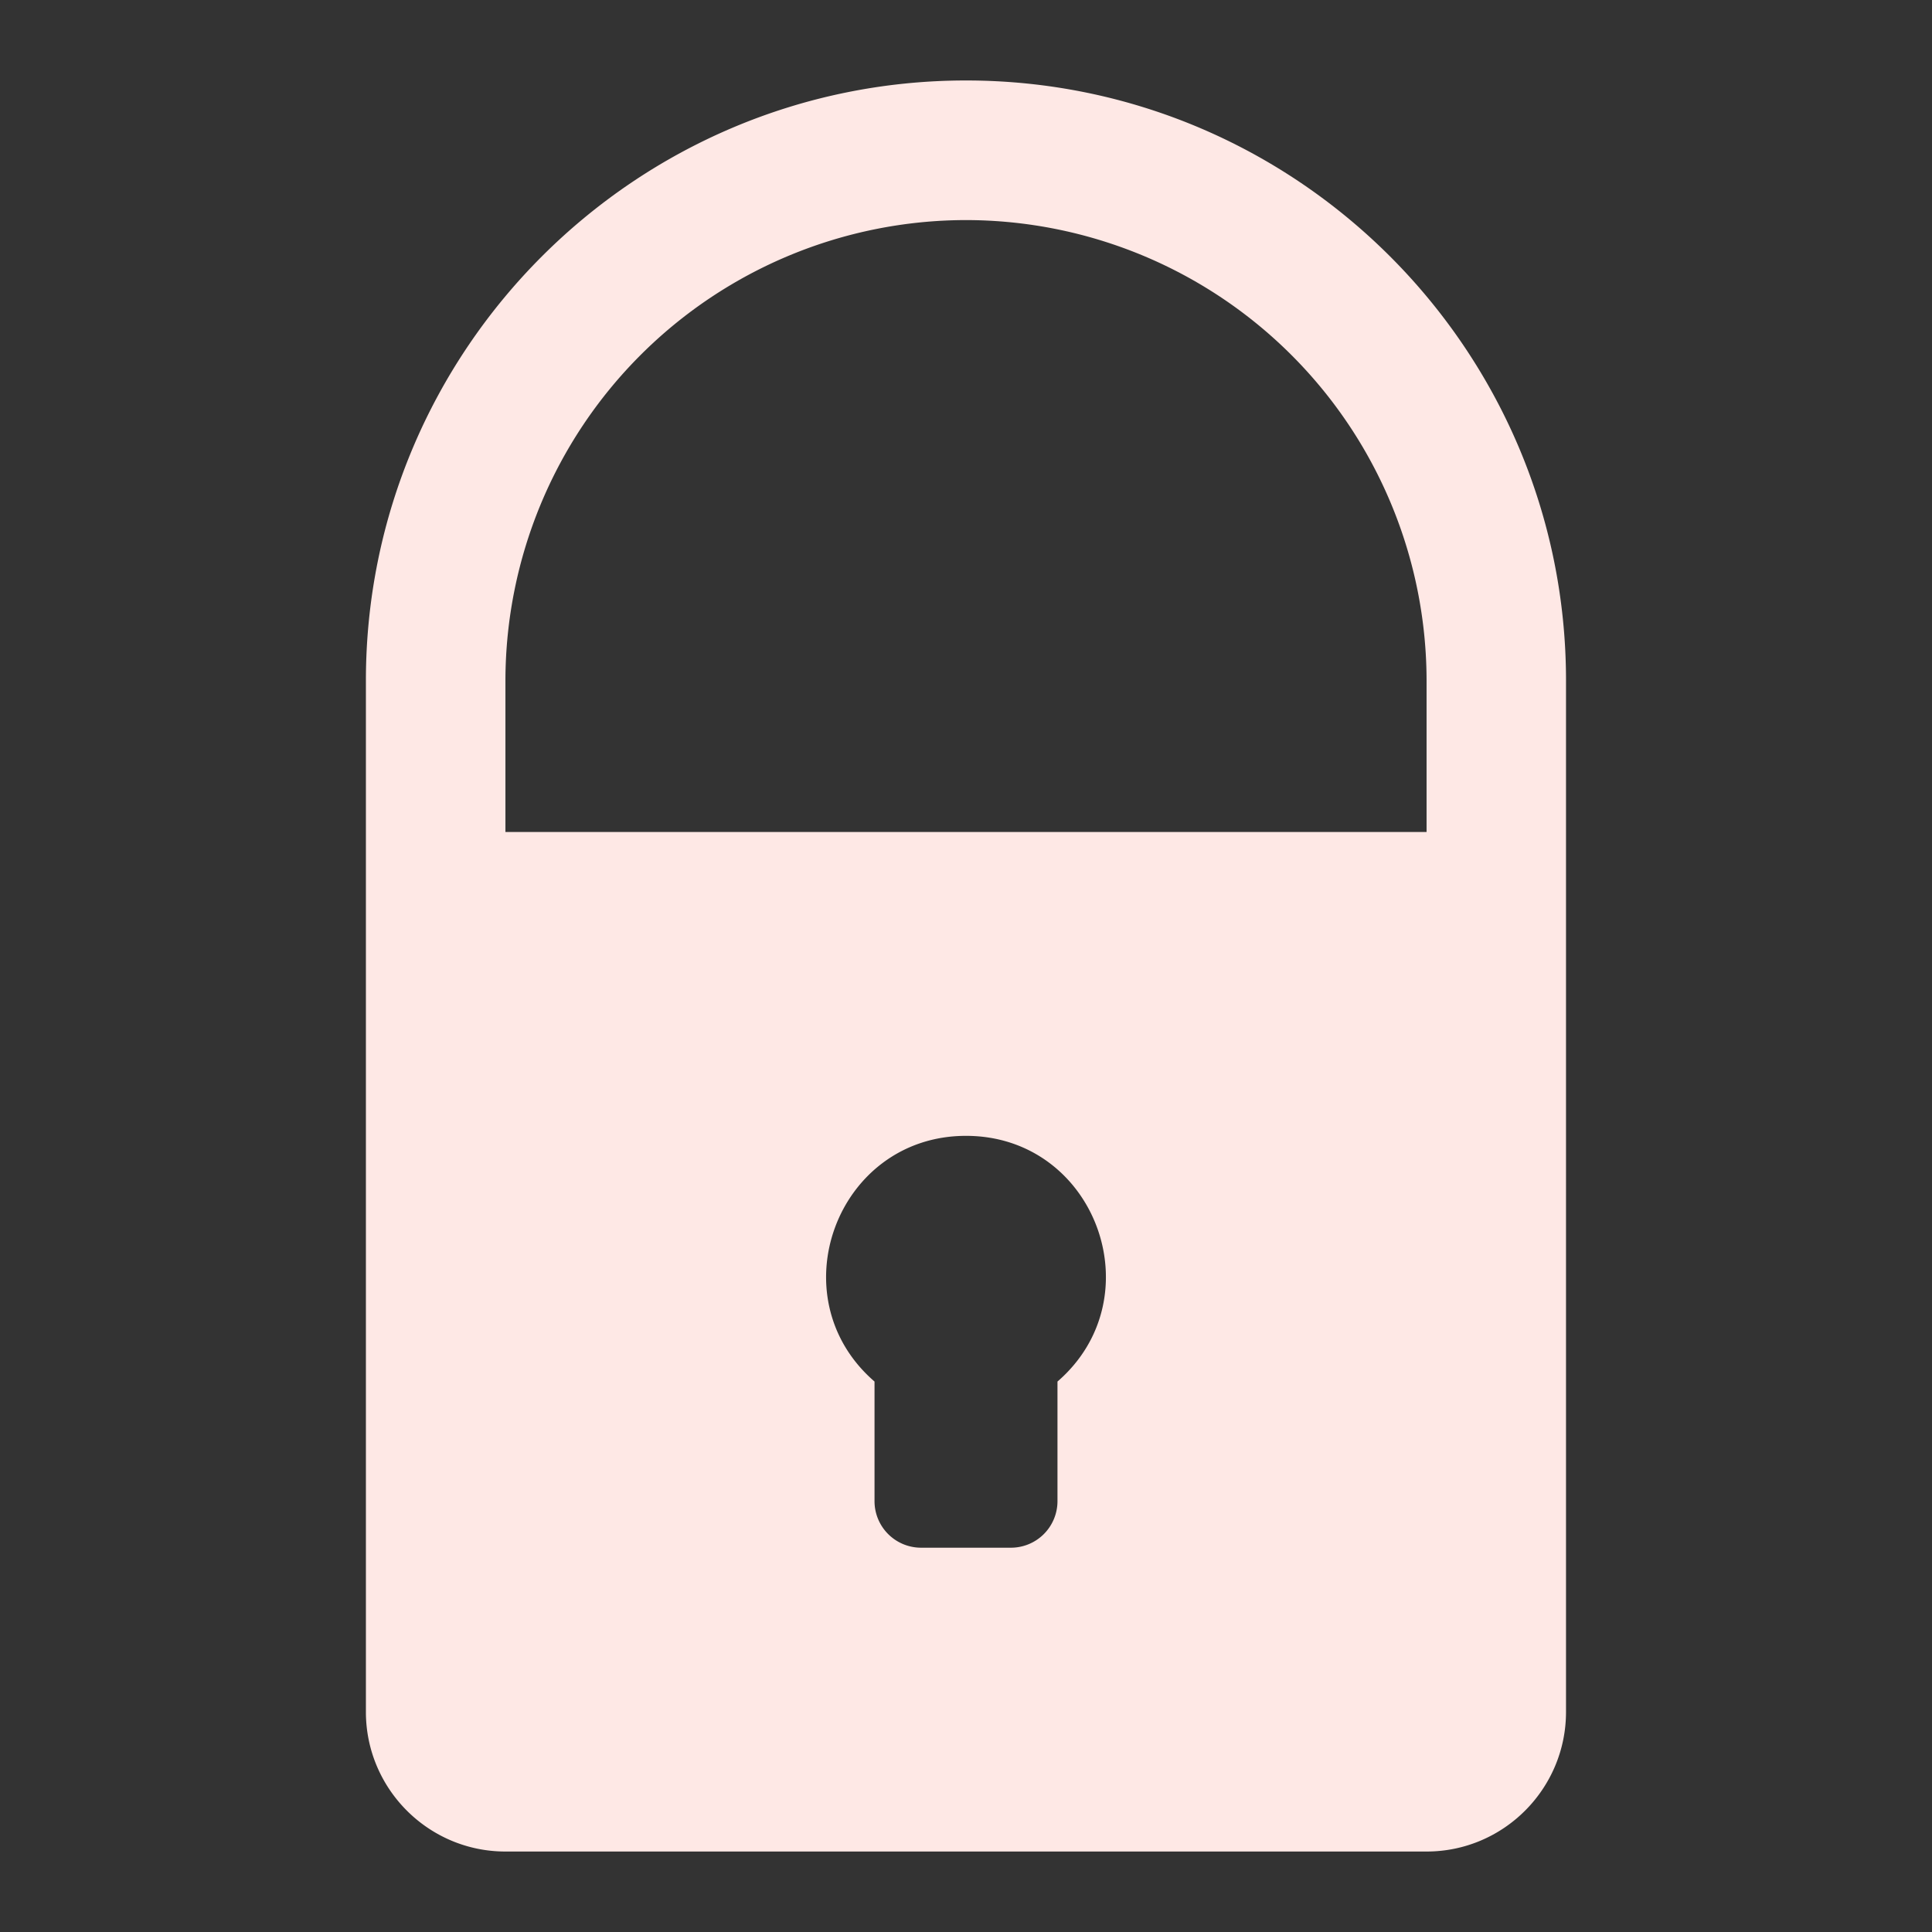 <svg width="23" height="23" viewBox="0 0 23 23" fill="none" xmlns="http://www.w3.org/2000/svg">
    <rect x="0" y="0" width="23" height="23" fill="#333333" stroke="none"/>
    <path d="M11.5.958c-3.94 0-7.144 3.205-7.144 7.144V20.38c0 .916.745 1.662 1.661 1.662h10.966c.916 0 1.66-.746 1.66-1.662V8.102c0-3.939-3.204-7.144-7.143-7.144zm1.089 15.489v1.424a.554.554 0 0 1-.554.554h-1.07a.554.554 0 0 1-.554-.554v-1.424c-1.162-1.005-.45-2.925 1.089-2.925 1.543 0 2.249 1.921 1.089 2.925zm4.394-6.542H6.017V8.102A5.489 5.489 0 0 1 11.5 2.62a5.489 5.489 0 0 1 5.483 5.482v1.803z" fill="#FEE8E5"/>
</svg>
